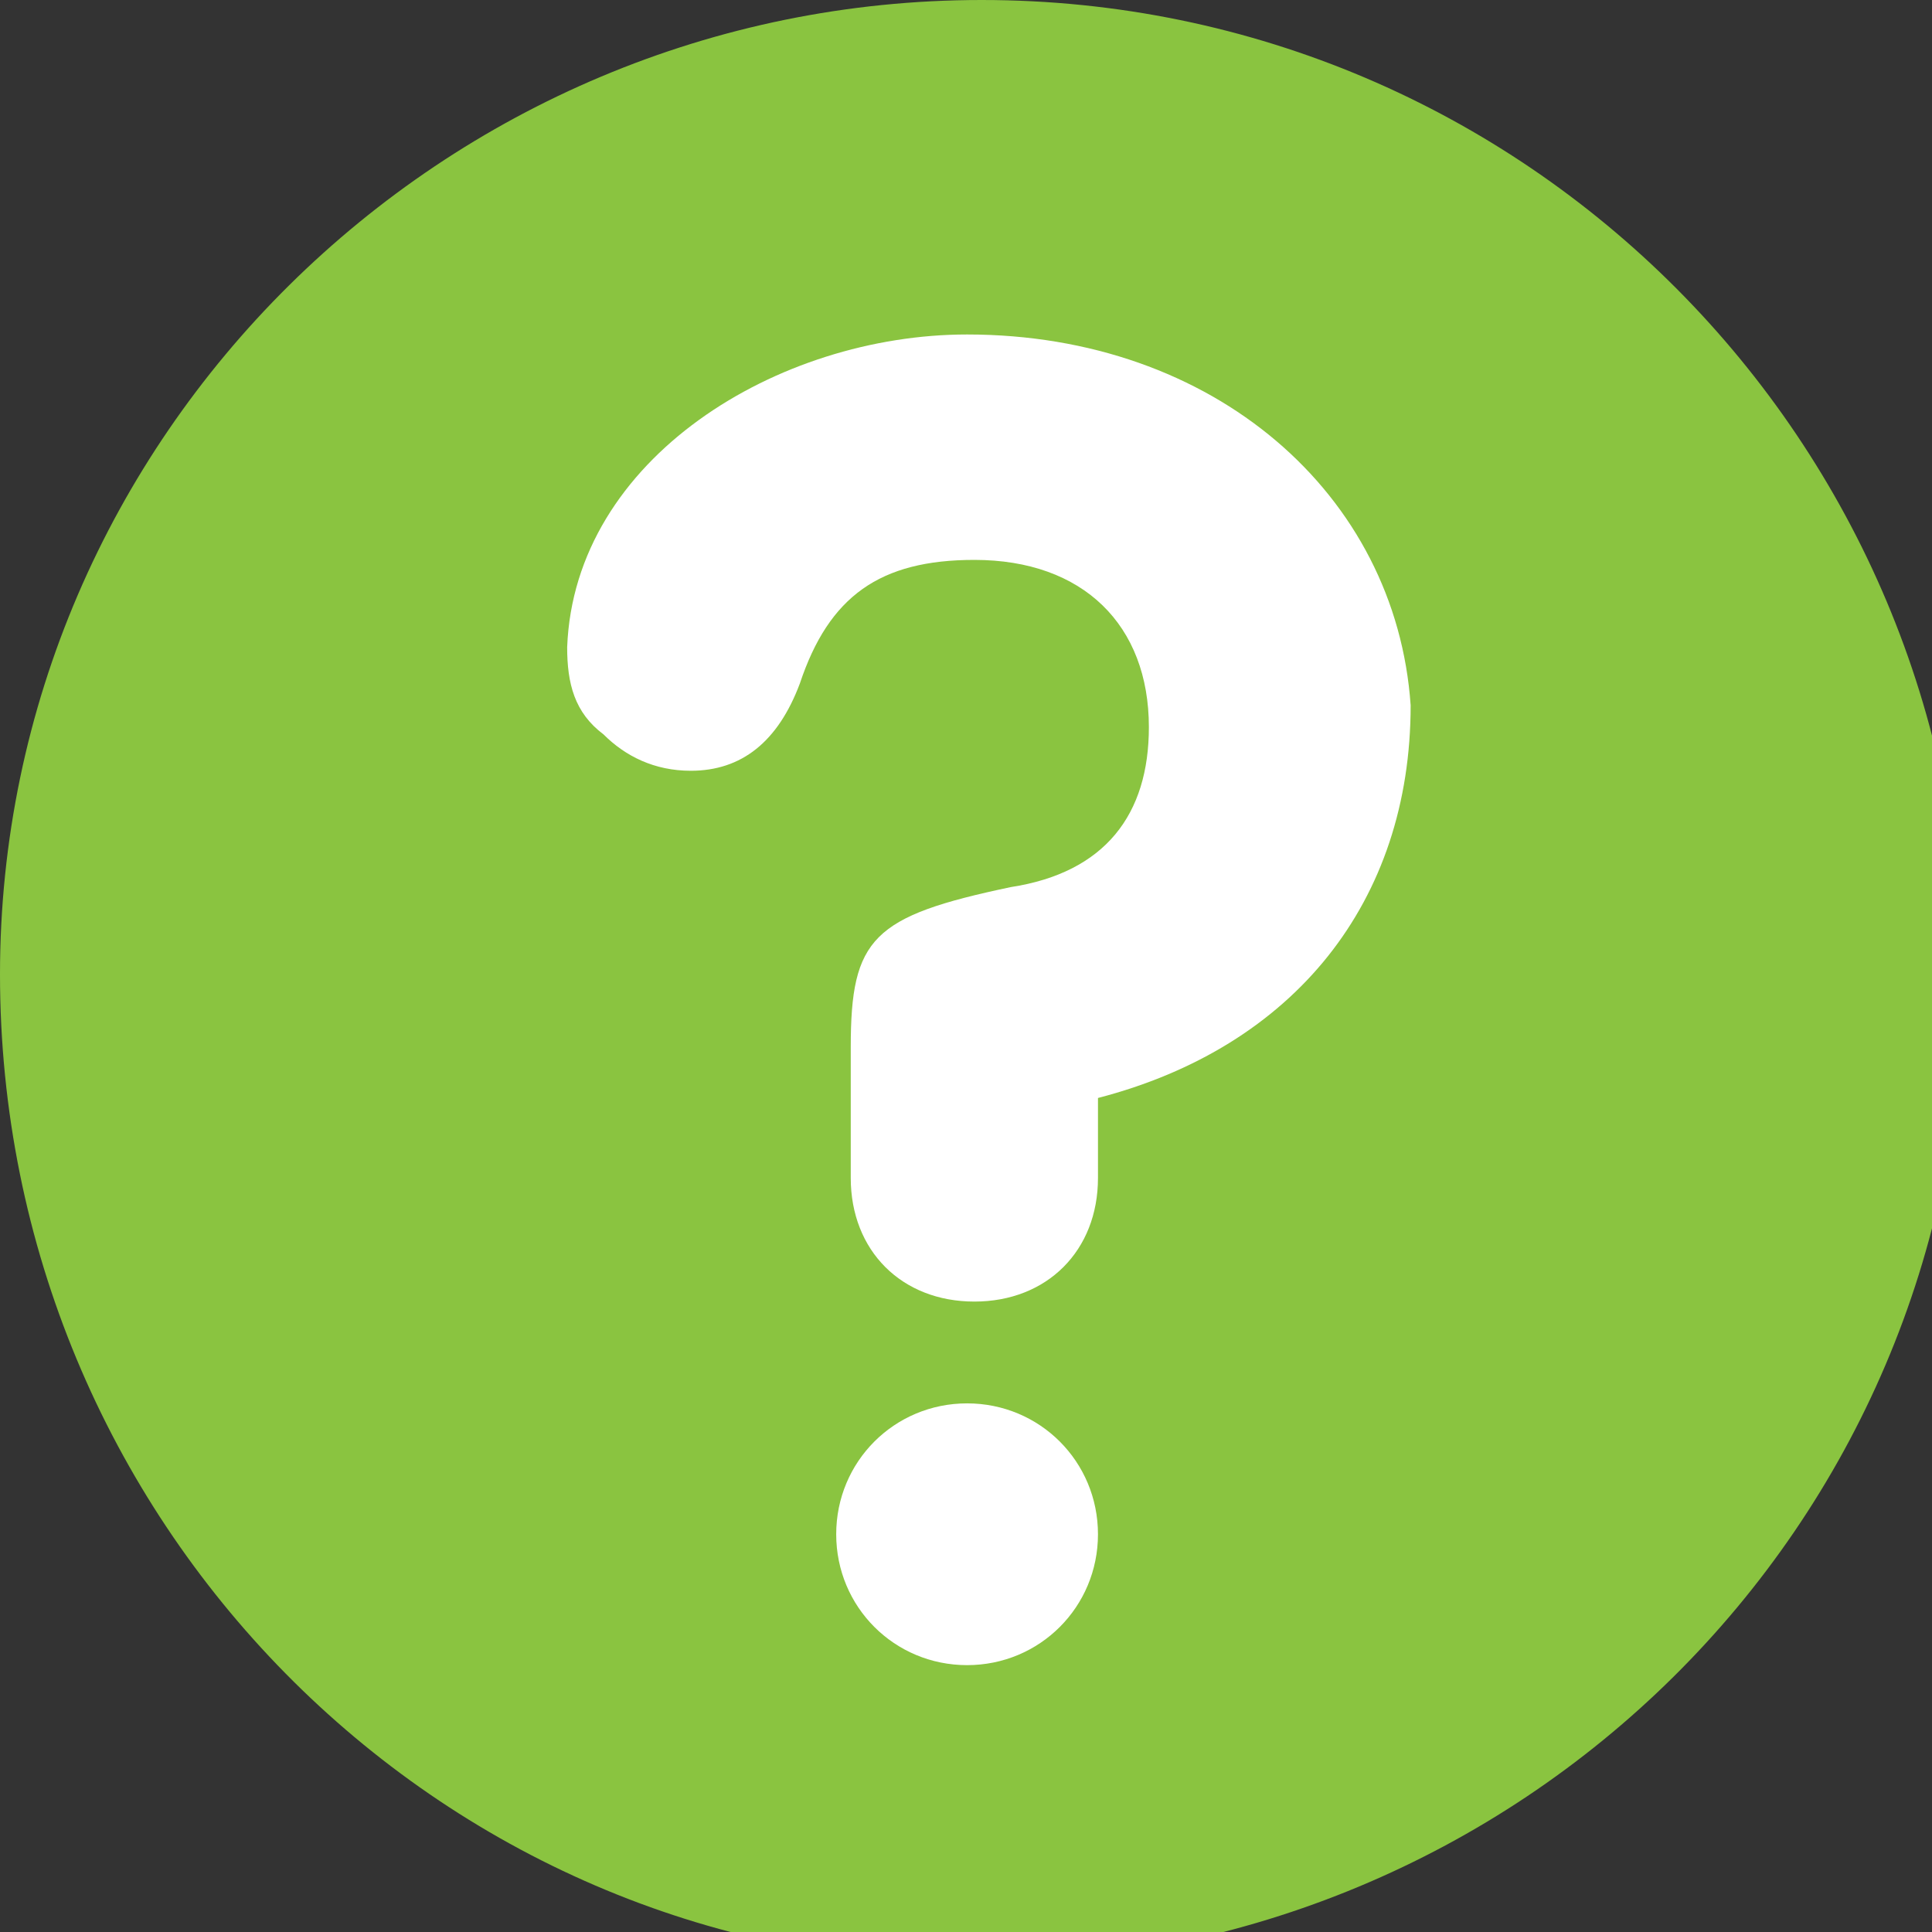 <?xml version="1.0" encoding="utf-8"?>
<!-- Generator: Adobe Illustrator 23.0.1, SVG Export Plug-In . SVG Version: 6.00 Build 0)  -->
<svg xmlns="http://www.w3.org/2000/svg" width="26.57" height="26.57" viewBox="0 0 26.57 26.57">
<rect x="0" y="0" width="26.57" height="26.57" fill="#333333" stroke="none"/>
<style type="text/css">
	.st0{fill:#8AC440;}
	.st1{fill:#FFFFFF;}
</style>
<title>Asset 6</title>
<g>
	<path id="XMLID_107_" class="st0" d="M27,13.5C27,21,20.9,27,13.4,27C6,27,0,20.9,0,13.4C0,6,6.1,0,13.5,0C21,0,27,6.1,27,13.5z"/>
	<g>
		<path class="st1" d="M13.3,4.6c-2.6,0-5.4,1.7-5.5,4.3c0,0.5,0.1,0.9,0.5,1.2c0.3,0.3,0.7,0.5,1.2,0.5c0.7,0,1.2-0.4,1.5-1.2
			c0.4-1.2,1.1-1.7,2.4-1.7c1.5,0,2.4,0.9,2.4,2.3c0,1.2-0.6,2-1.9,2.2c-1.9,0.4-2.2,0.7-2.2,2.2v1.8c0,1,0.7,1.7,1.7,1.7
			c1,0,1.7-0.7,1.7-1.7v-1.1c2.7-0.7,4.3-2.7,4.3-5.4C19.2,6.8,16.7,4.6,13.3,4.6z"/>
		<path class="st1" d="M13.3,19.3c-1,0-1.8,0.8-1.8,1.8c0,1,0.8,1.8,1.8,1.8c1,0,1.8-0.8,1.8-1.8C15.1,20.1,14.3,19.3,13.3,19.3z"/>
	</g>
</g>
</svg>
